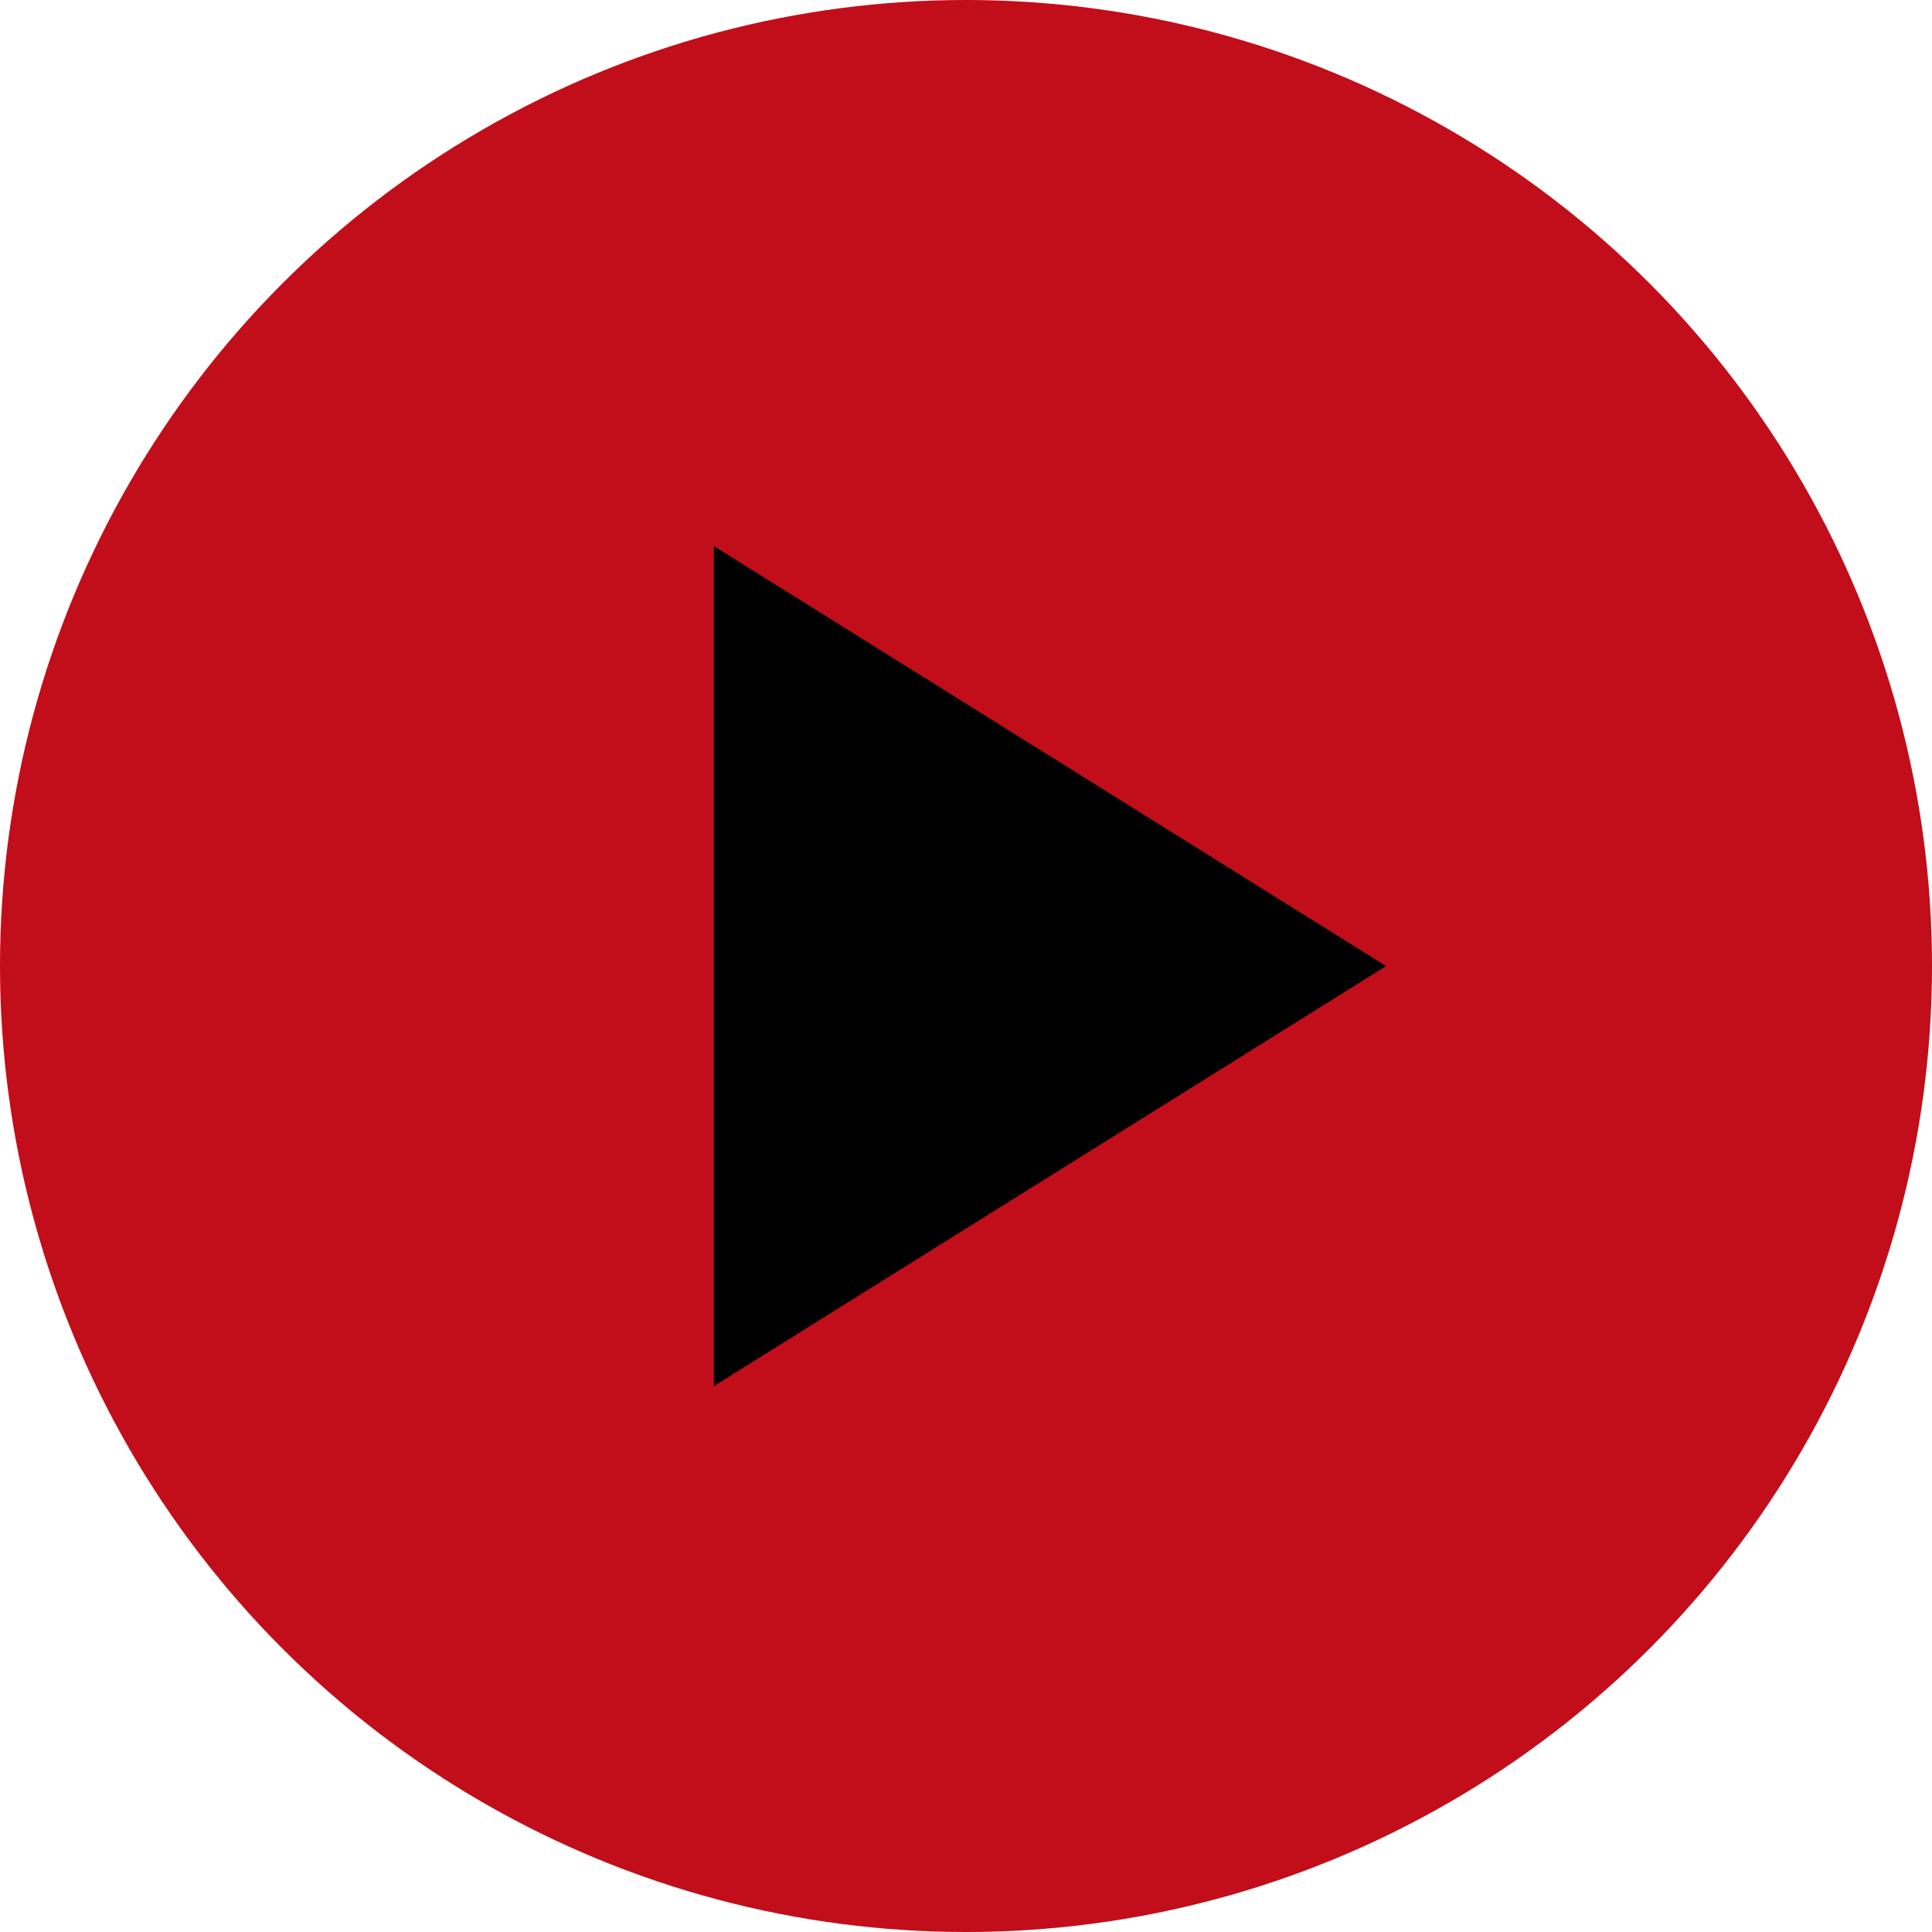 <?xml version="1.0" encoding="UTF-8"?>
<svg width="46px" height="46px" viewBox="0 0 46 46" version="1.1" xmlns="http://www.w3.org/2000/svg" xmlns:xlink="http://www.w3.org/1999/xlink">
    <title>Group 7</title>
    <g id="Page-1" stroke="none" stroke-width="1" fill="none" fill-rule="evenodd">
        <g id="04---Om-Exolak" transform="translate(-970, -439)">
            <g id="Group-7" transform="translate(970, 439)">
                <circle id="Oval" fill="#C10E1A" cx="23" cy="23" r="23"></circle>
                <polygon id="Triangle" fill="#000000" transform="translate(25, 23.002) rotate(90) translate(-25, -23.002) " points="25 15 35 31.004 15 31.004"></polygon>
            </g>
        </g>
    </g>
</svg>